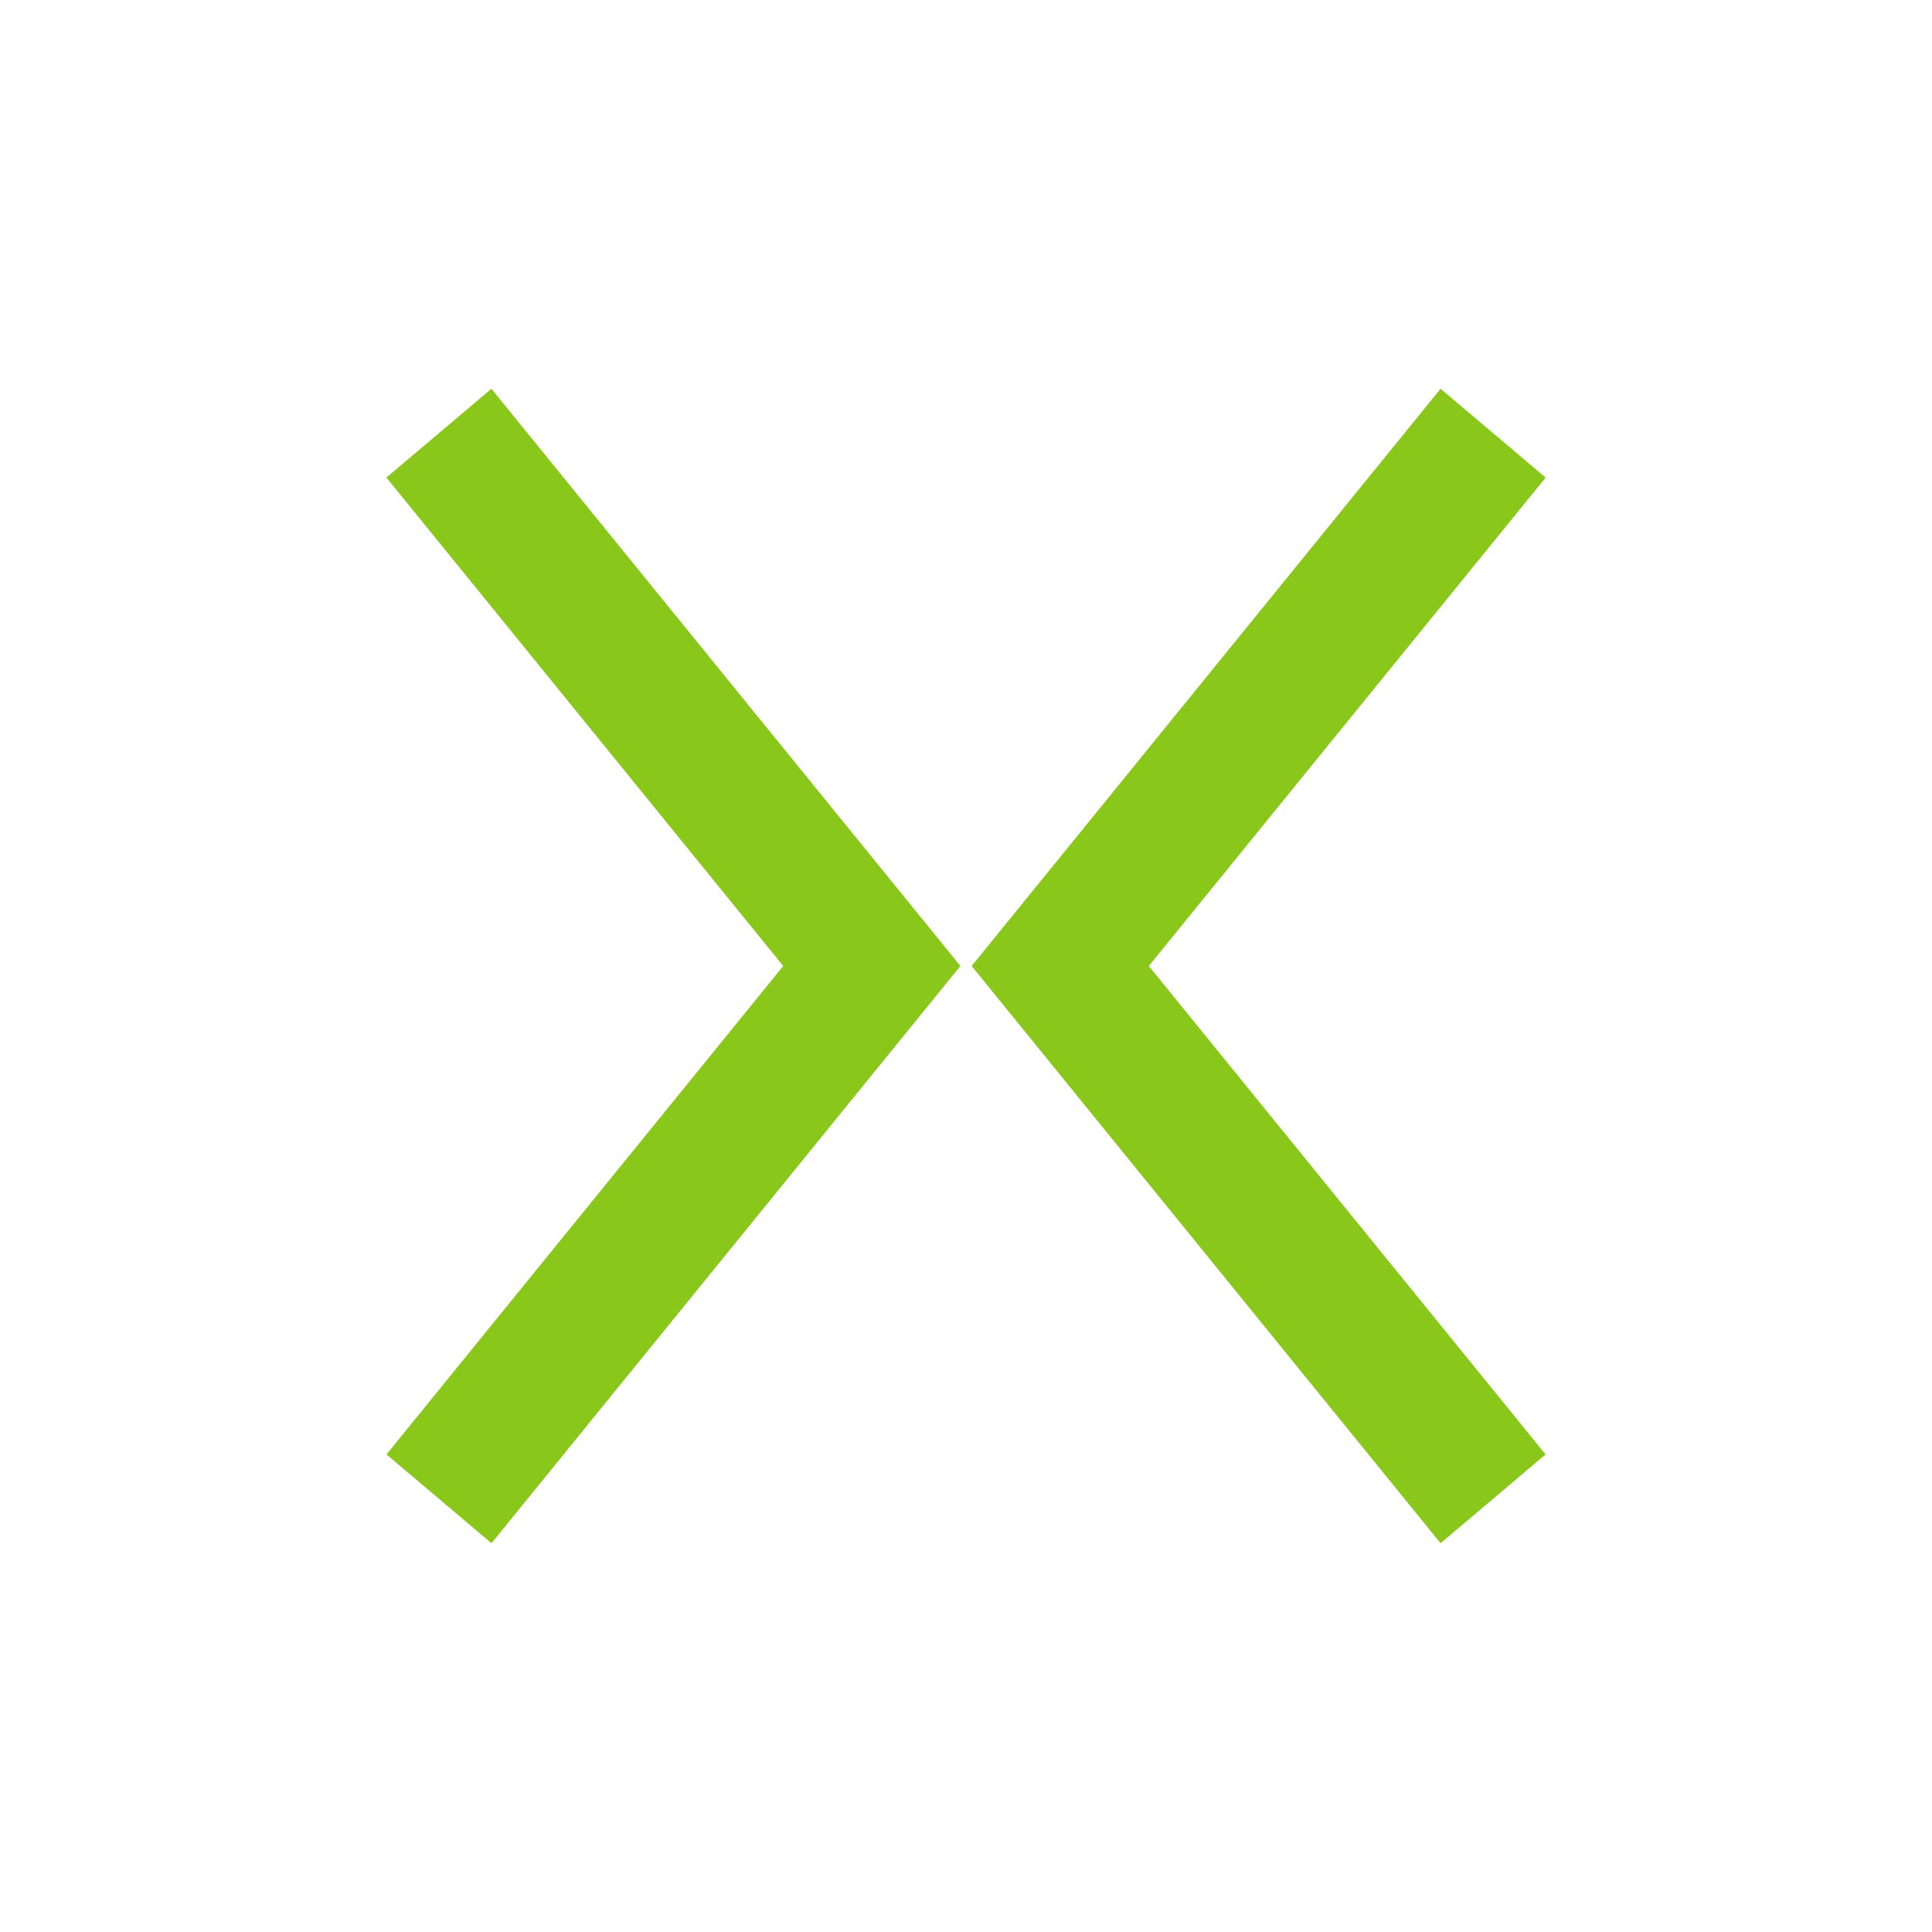 <svg id="Layer_1" data-name="Layer 1" xmlns="http://www.w3.org/2000/svg" viewBox="0 0 300 300"><defs><style>.cls-1{fill:#89c81a;}</style></defs><title>XF1_Mark_Light</title><path class="cls-1" d="M60,74.157,76.307,60.365,149.133,150l-72.815,89.635L60.012,225.843,121.62,150,60.012,74.171Z"/><path class="cls-1" d="M240,74.157,223.693,60.365,150.878,150l72.814,89.635L240,225.843,178.391,150,240,74.171Z"/></svg>